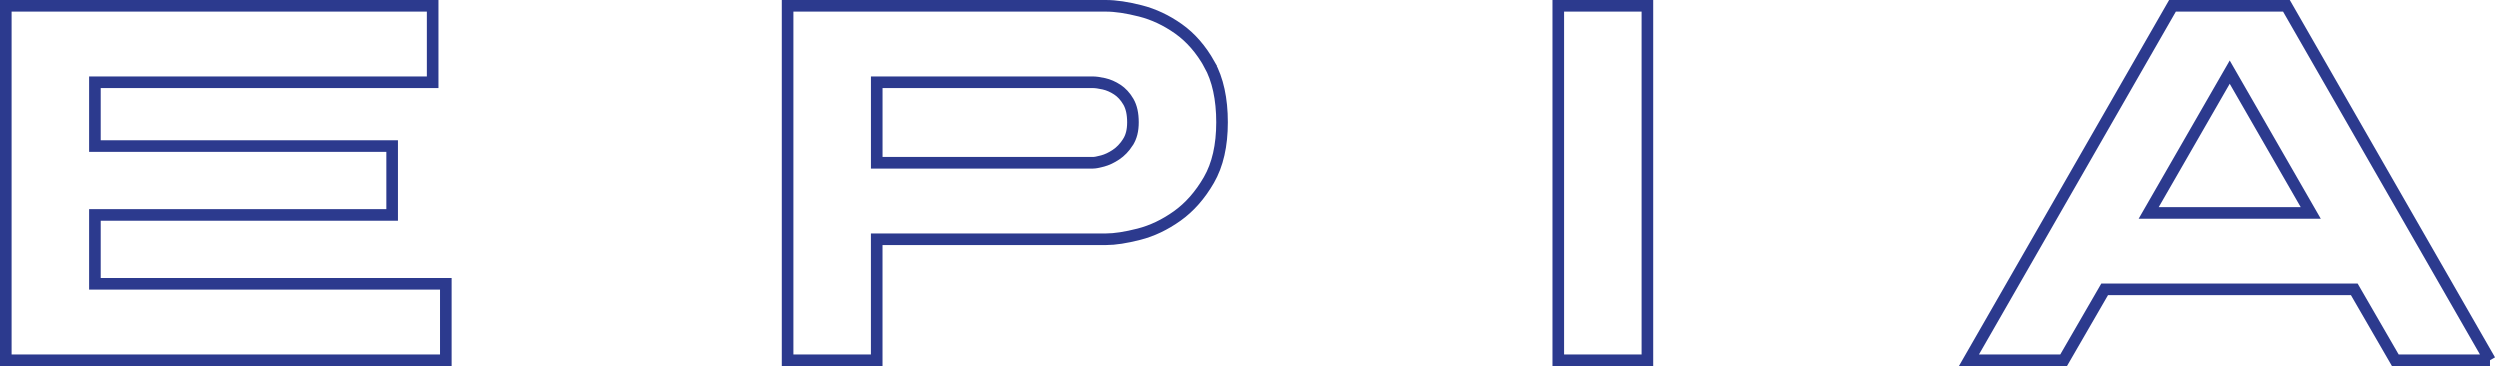 <svg xmlns="http://www.w3.org/2000/svg" viewBox="0 0 1785.3 261.41"><defs><style>      .cls-1 {        fill: none;        stroke: #2c3a8e;        stroke-miterlimit: 10;        stroke-width: 8.29px;      }    </style></defs><g><g id="Capa_1"><path class="cls-1" d="M318.37,257.26v-54.6H67.78v-49.18h212.26v-49.18H67.78v-45.56h241.19V4.14H4.14v253.12h314.23ZM863.66,45.91c-6.03-10.72-13.38-19.16-22.06-25.31-8.68-6.14-17.78-10.42-27.3-12.83-9.53-2.41-17.66-3.62-24.41-3.62h-227.45v253.12h63.64v-86.42h163.8c6.27,0,14.1-1.2,23.5-3.61,9.4-2.41,18.5-6.75,27.3-13.02,8.8-6.27,16.33-14.82,22.6-25.67,6.27-10.85,9.4-24.59,9.4-41.23s-3.02-30.67-9.04-41.4ZM805.45,101.59c-2.41,3.74-5.24,6.69-8.5,8.86-3.25,2.17-6.45,3.68-9.58,4.52-3.14.85-5.42,1.27-6.87,1.27h-154.4v-57.49h154.4c1.93,0,4.52.36,7.77,1.08,3.25.72,6.45,2.11,9.58,4.15,3.13,2.05,5.79,4.95,7.96,8.68,2.17,3.74,3.25,8.63,3.25,14.64s-1.21,10.55-3.61,14.28ZM1176.44,257.26V4.14h-63.64v253.12h63.64ZM1778.14,257.26L1632.78,4.14h-81.36l-145.36,253.12h67.62l29.29-50.63h178.27l29.29,50.63h67.62ZM1650.14,152.04h-115.71l57.86-100.53,57.85,100.53Z"></path></g></g></svg>